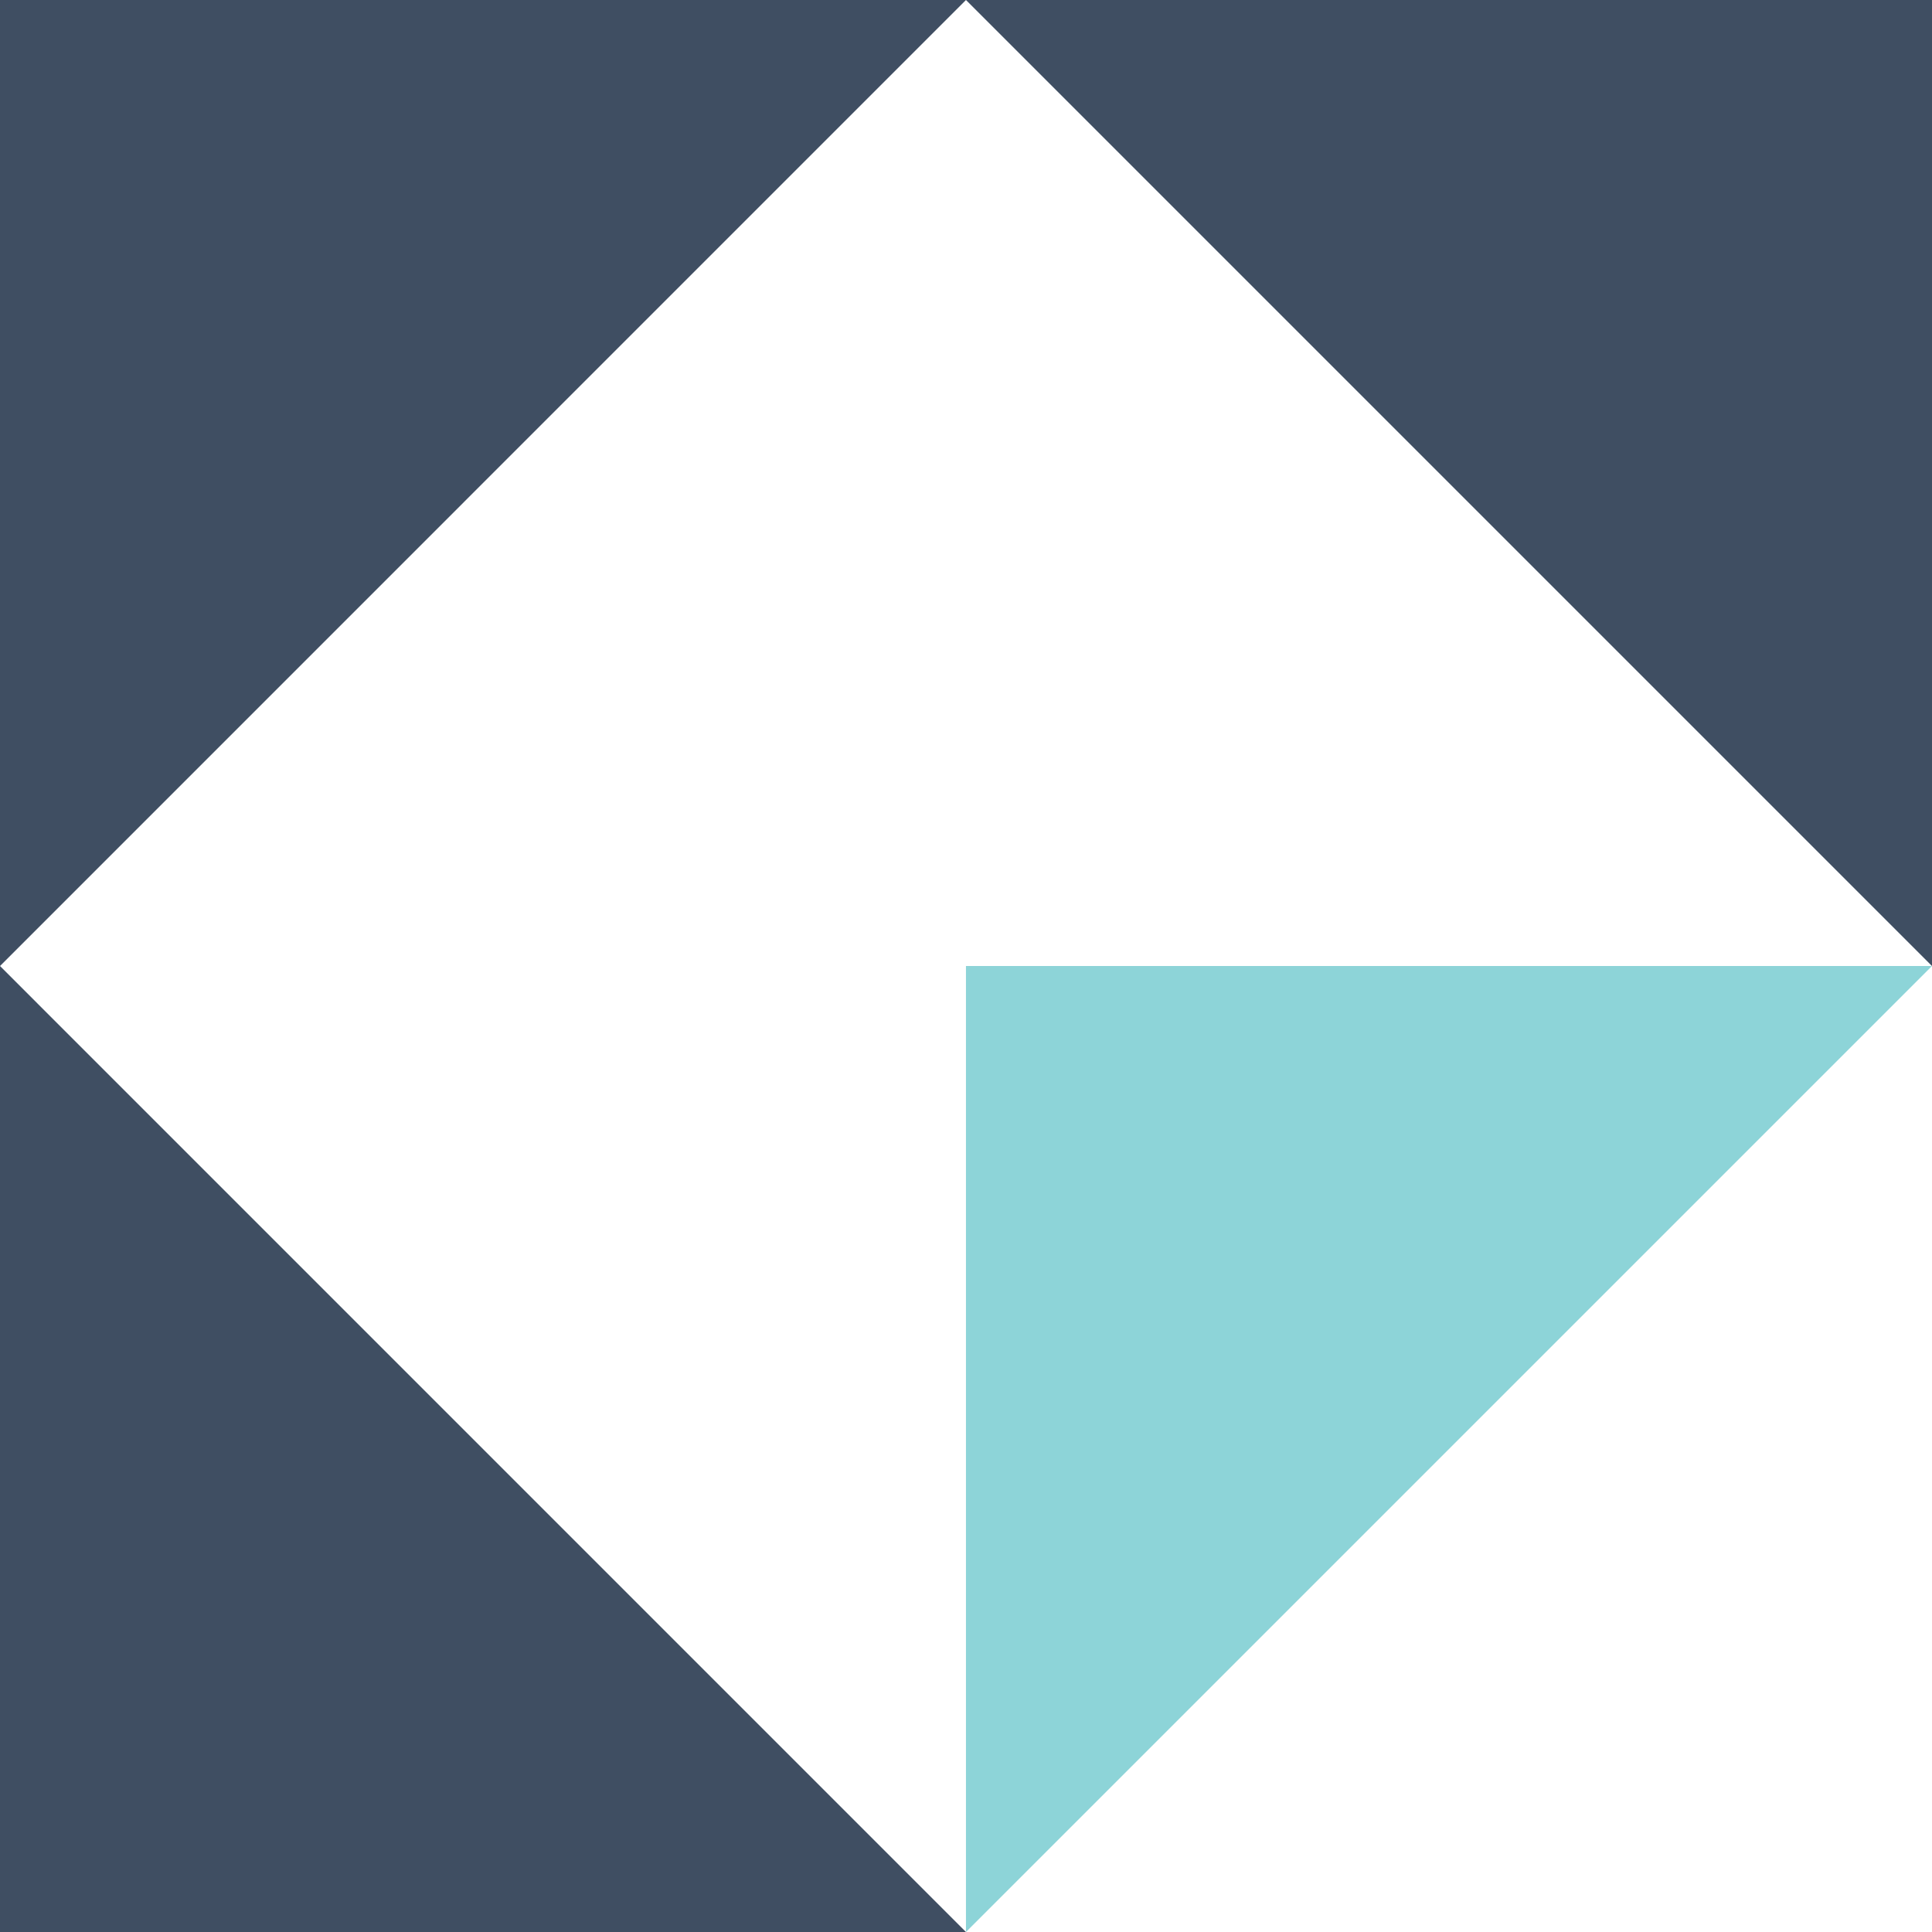 <?xml version="1.0" encoding="UTF-8"?>
<svg width="64px" height="64px" viewBox="0 0 48 48" version="1.1" xmlns="http://www.w3.org/2000/svg" xmlns:xlink="http://www.w3.org/1999/xlink">
    <title>brand mark grey@3x</title>
    <g id="brand-mark-grey" stroke="none" stroke-width="1" fill="none" fill-rule="evenodd">
        <polygon id="Fill-1" fill="#3F4E62" points="23.999 0 48 24.001 48 0"></polygon>
        <polygon id="Fill-2" fill="#3F4E62" points="0 0 0 24.001 23.999 0"></polygon>
        <polygon id="Fill-3" fill="#3F4E62" points="0 48 23.999 48 0 24"></polygon>
        <polygon id="Fill-4" fill="#8DD4D8" points="23.999 24 23.999 48 48 24"></polygon>
    </g>
</svg>